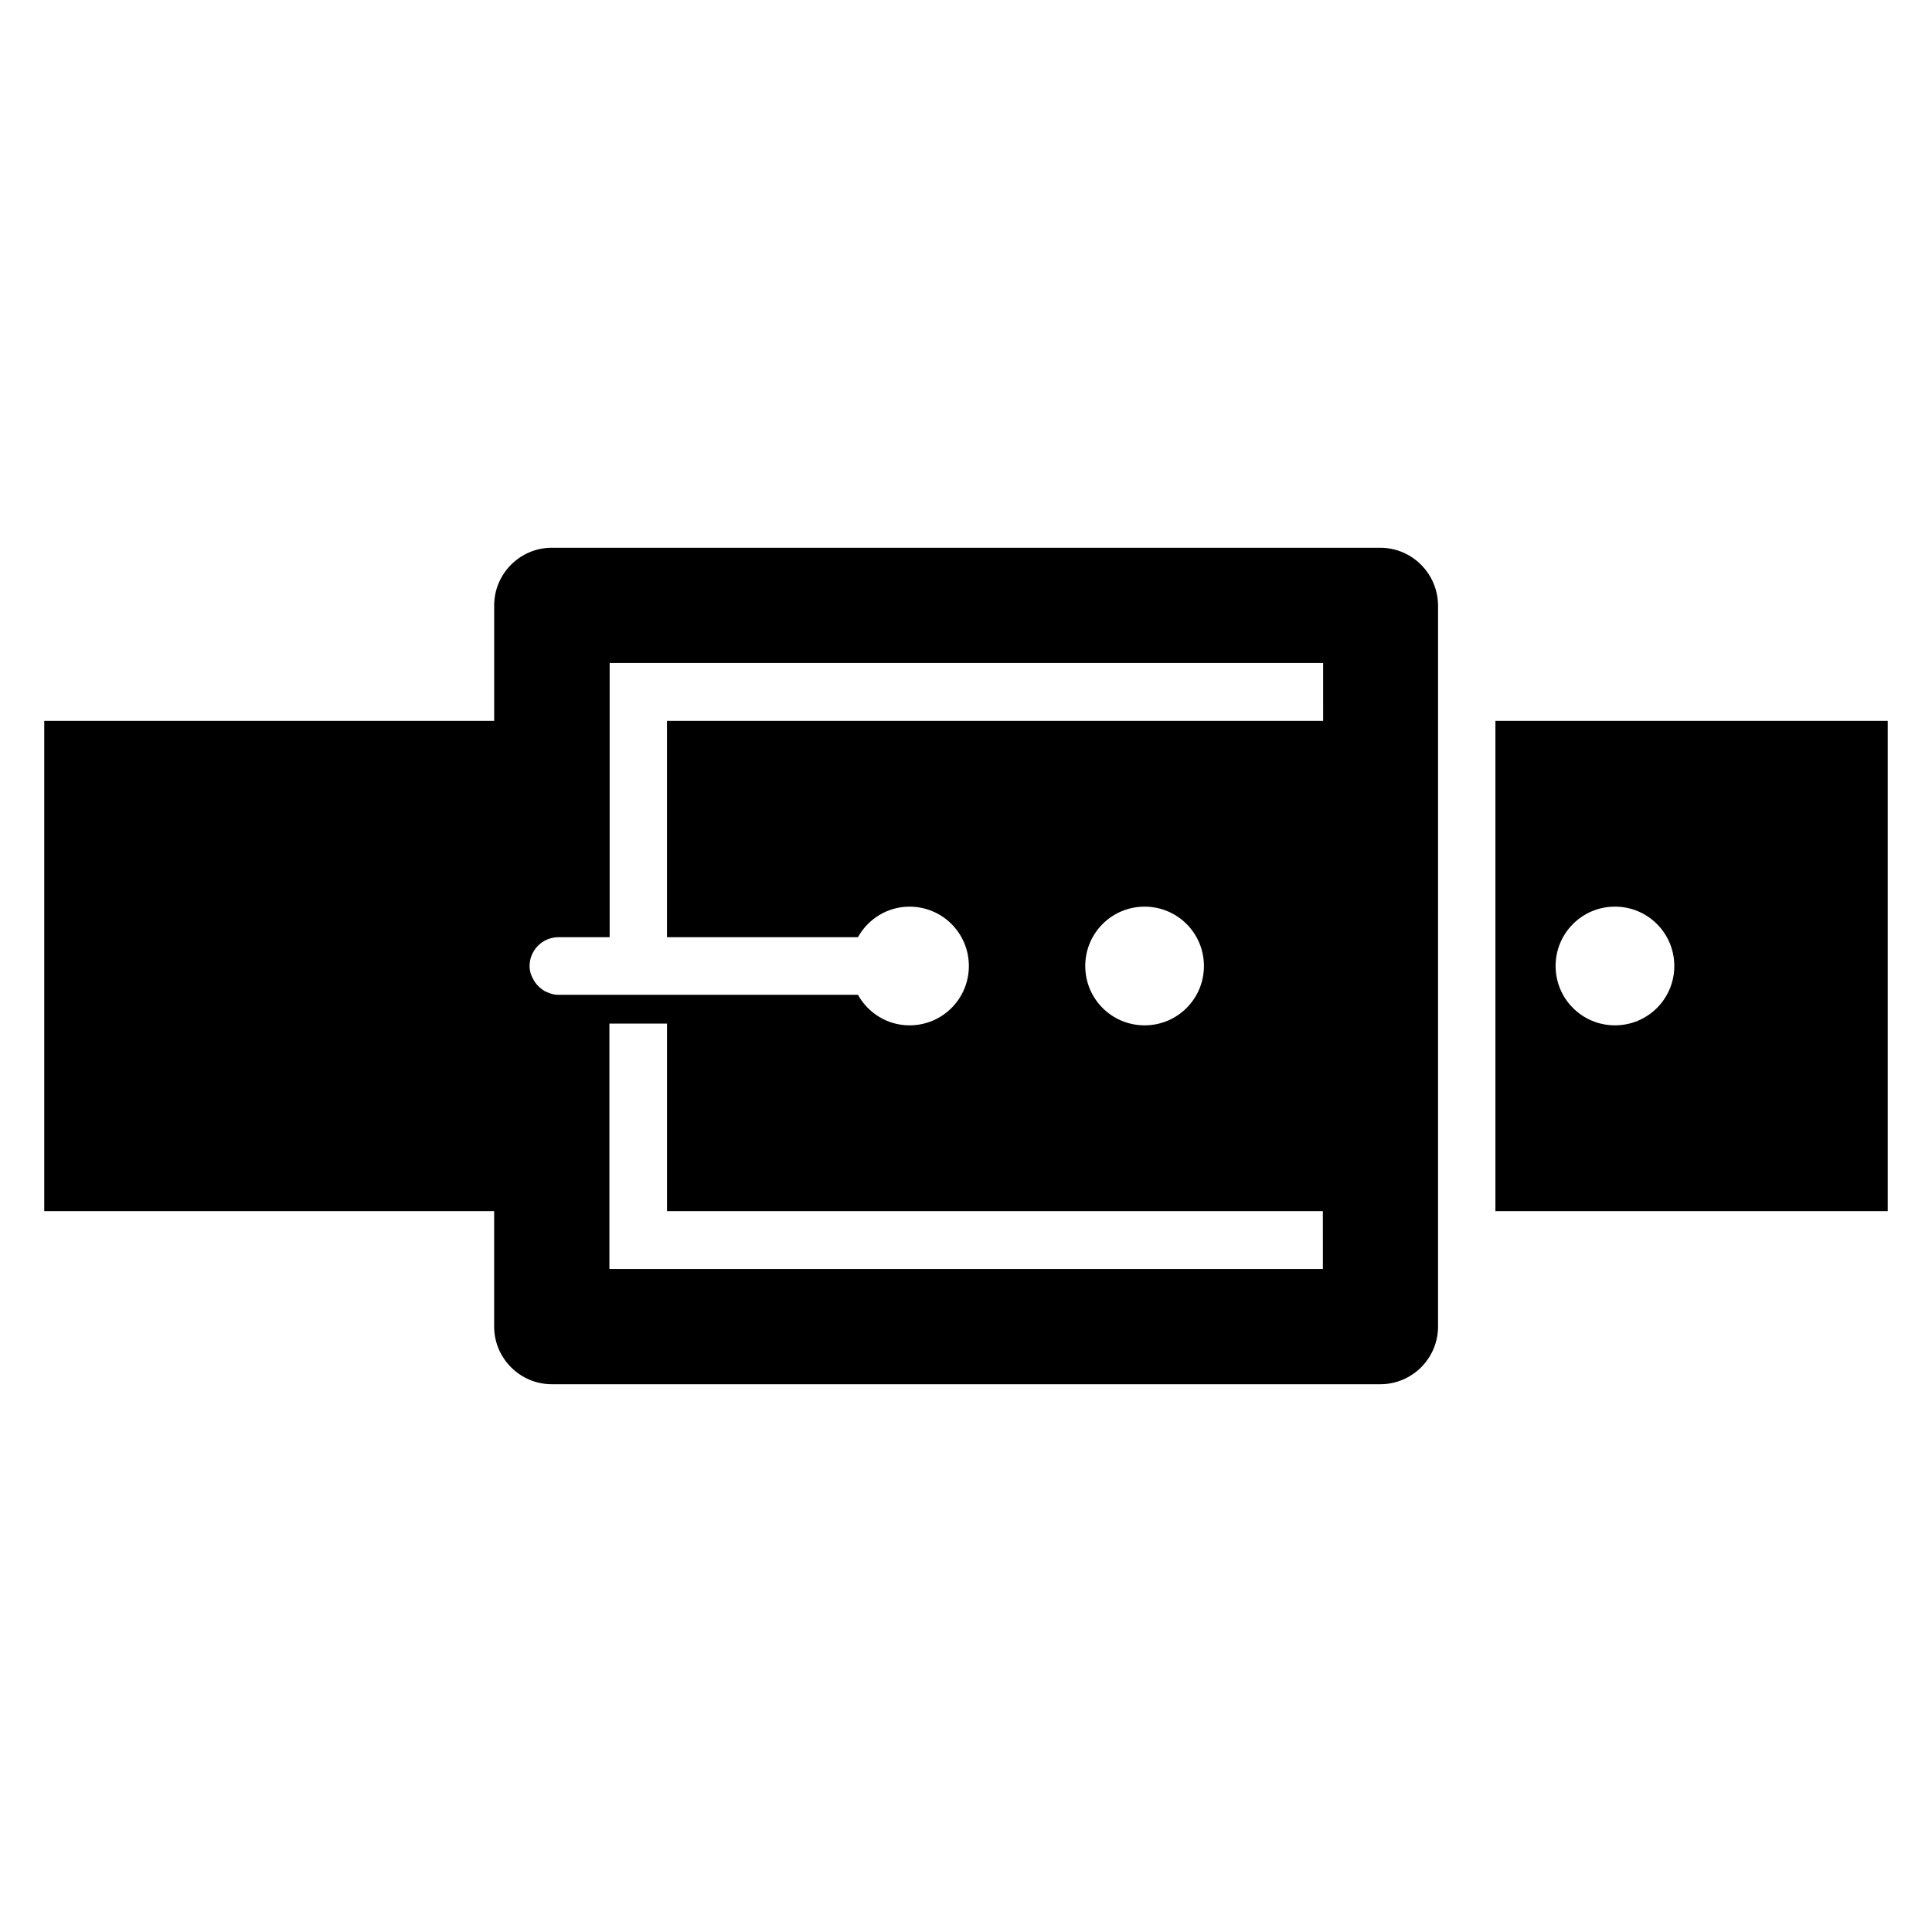 <?xml version="1.0" encoding="UTF-8"?>
<!-- Uploaded to: ICON Repo, www.svgrepo.com, Generator: ICON Repo Mixer Tools -->
<svg fill="#000000" width="800px" height="800px" version="1.1" viewBox="144 144 512 512" xmlns="http://www.w3.org/2000/svg">
 <g>
  <path d="m400.23 400.07c-0.152-0.074-0.305-0.074-0.457-0.152 0 0 0.152 0.078 0.457 0.152z"/>
  <path d="m540.3 335.04v129.92h103.97v-129.92zm31.68 80.684c-8.703 0-15.727-7.023-15.727-15.727s7.023-15.727 15.727-15.727 15.727 7.023 15.727 15.727-7.023 15.727-15.727 15.727z"/>
  <path d="m509.77 289.16h-219.54c-8.398 0-15.266 6.871-15.266 15.266v30.609l-119.24 0.004v129.92h119.23v30.609c0 8.398 6.871 15.266 15.266 15.266h219.61c8.398 0 15.266-6.871 15.266-15.266v-30.609l0.004-129.92v-30.609c-0.074-8.398-6.867-15.27-15.34-15.27zm-15.27 191.14h-189v-65.035h15.266v49.695h173.81l0.004 15.34zm-62.898-80.301c0-8.703 7.023-15.727 15.727-15.727s15.727 7.023 15.727 15.727-7.023 15.727-15.727 15.727c-8.703-0.004-15.727-7.027-15.727-15.727zm62.898-64.961h-173.74v57.324h50.609c2.672-4.809 7.785-8.09 13.664-8.09 8.703 0 15.727 7.023 15.727 15.727s-7.023 15.727-15.727 15.727c-5.879 0-10.992-3.281-13.664-8.09h-79.461c-0.918 0-1.754-0.23-2.519-0.535-0.305-0.152-0.609-0.23-0.918-0.383-0.305-0.152-0.609-0.383-0.918-0.609-0.84-0.609-1.527-1.375-2.062-2.289-0.688-1.145-1.145-2.367-1.145-3.816 0-4.199 3.434-7.633 7.633-7.633h13.586v-72.672h189.08l0.004 15.34z"/>
 </g>
</svg>